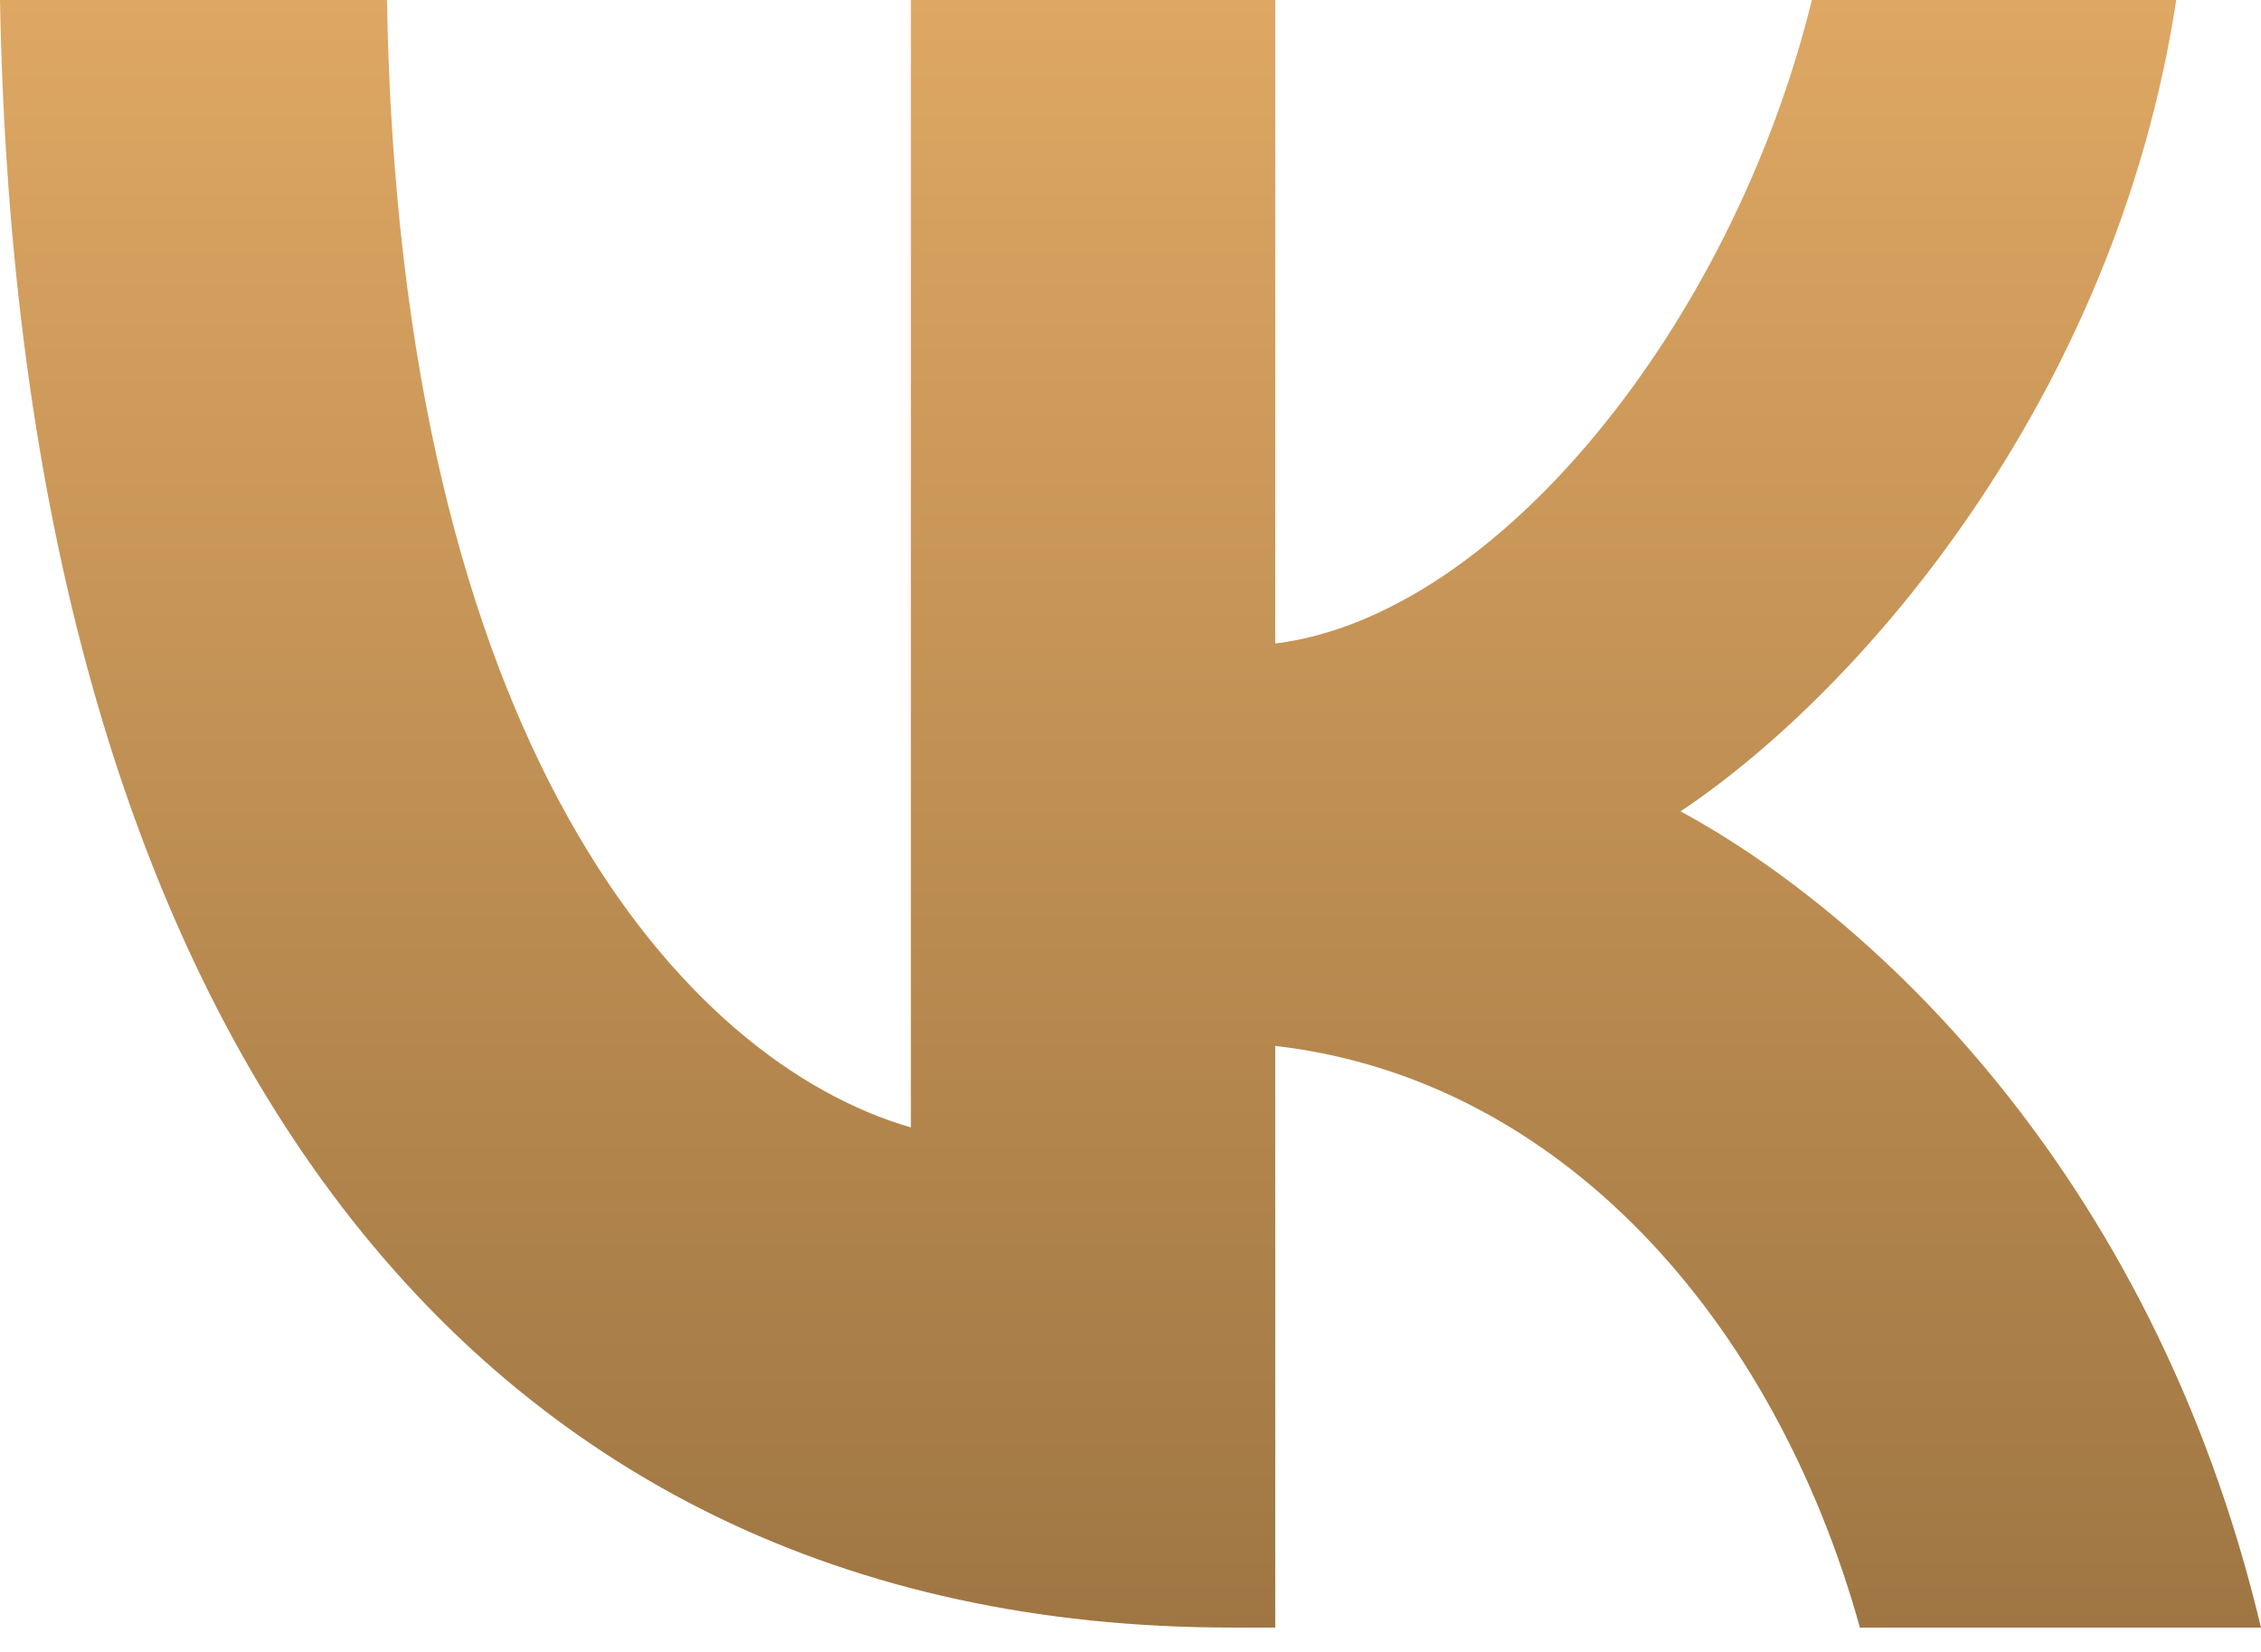 <?xml version="1.0" encoding="UTF-8"?> <svg xmlns="http://www.w3.org/2000/svg" width="78" height="57" viewBox="0 0 78 57" fill="none"> <path d="M42.483 56.159C15.834 56.159 0.633 35.078 0 0H13.349C13.788 25.747 23.629 36.652 31.424 38.901V0H43.994V22.205C51.692 21.249 59.778 11.13 62.506 0H75.076C72.981 13.716 64.212 23.835 57.976 27.995C64.212 31.368 74.2 40.194 78 56.159H64.163C61.191 45.478 53.787 37.214 43.994 36.09V56.159H42.483Z" fill="url(#paint0_linear_1344_117)"></path> <defs> <linearGradient id="paint0_linear_1344_117" x1="39" y1="0" x2="39" y2="56.159" gradientUnits="userSpaceOnUse"> <stop stop-color="#DEA763"></stop> <stop offset="1" stop-color="#9F7643"></stop> </linearGradient> </defs> </svg> 